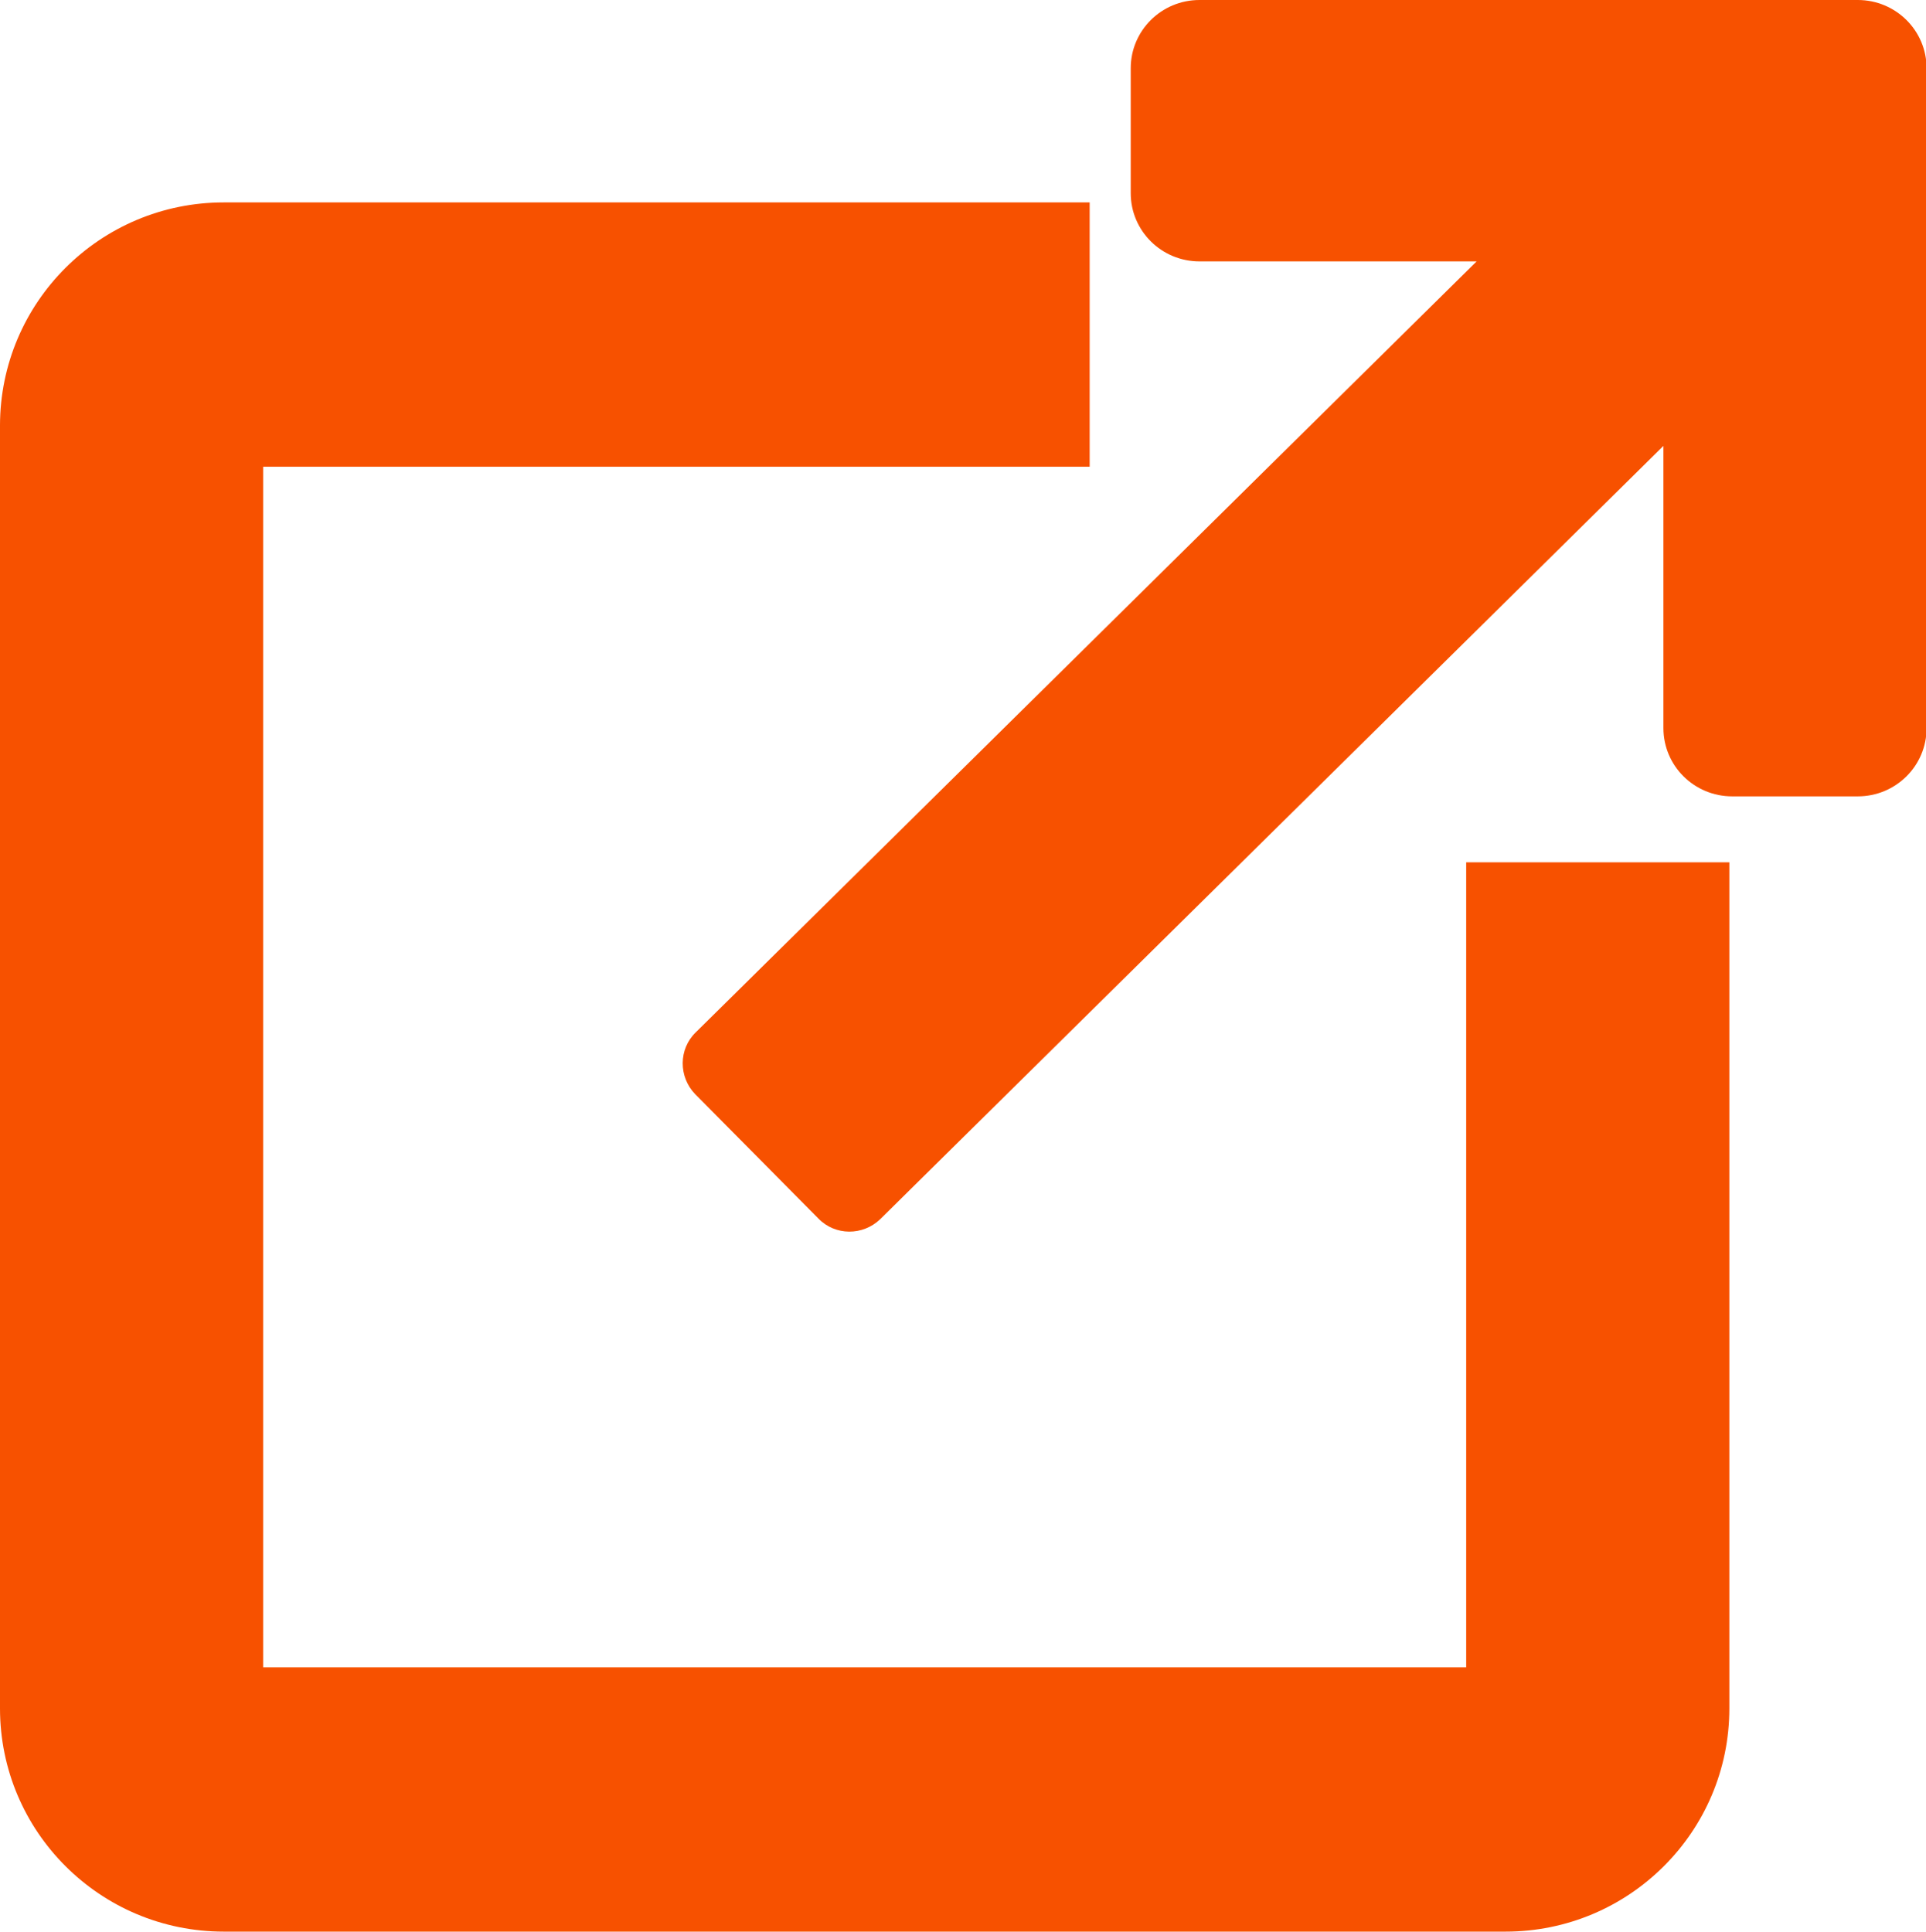 <?xml version="1.0" encoding="utf-8"?>
<!-- Generator: Adobe Illustrator 27.1.1, SVG Export Plug-In . SVG Version: 6.00 Build 0)  -->
<svg version="1.1" id="Layer_1" xmlns="http://www.w3.org/2000/svg" xmlns:xlink="http://www.w3.org/1999/xlink" x="0px" y="0px"
	 viewBox="0 0 333 334" style="enable-background:new 0 0 333 334;" xml:space="preserve">
<style type="text/css">
	.st0{fill-rule:evenodd;clip-rule:evenodd;fill:#F75100;}
</style>
<path class="st0" d="M38.7,35h149.7v45.7H45.5v207.6h208V149.1H299v146.3c0,21.3-17.3,38.6-38.7,38.6H38.7C17.3,334,0,316.7,0,295.4
	V73.6C0,52.3,17.3,35,38.7,35z"/>
<path class="st0" d="M207.4,0h92.1h21.7c6.6,0,11.9,5.3,11.9,11.8v21.6v92.5c0,6.5-5.3,11.8-11.9,11.8h-21.7
	c-6.6,0-11.9-5.3-11.9-11.8V77.1L152.2,210.8c-3,2.9-7.8,2.9-10.7-0.1l-21.3-21.5c-2.9-3-2.9-7.8,0.1-10.7l135-133.3h-47.9
	c-6.6,0-11.9-5.3-11.9-11.8V11.8C195.5,5.3,200.8,0,207.4,0z"/>
</svg>
